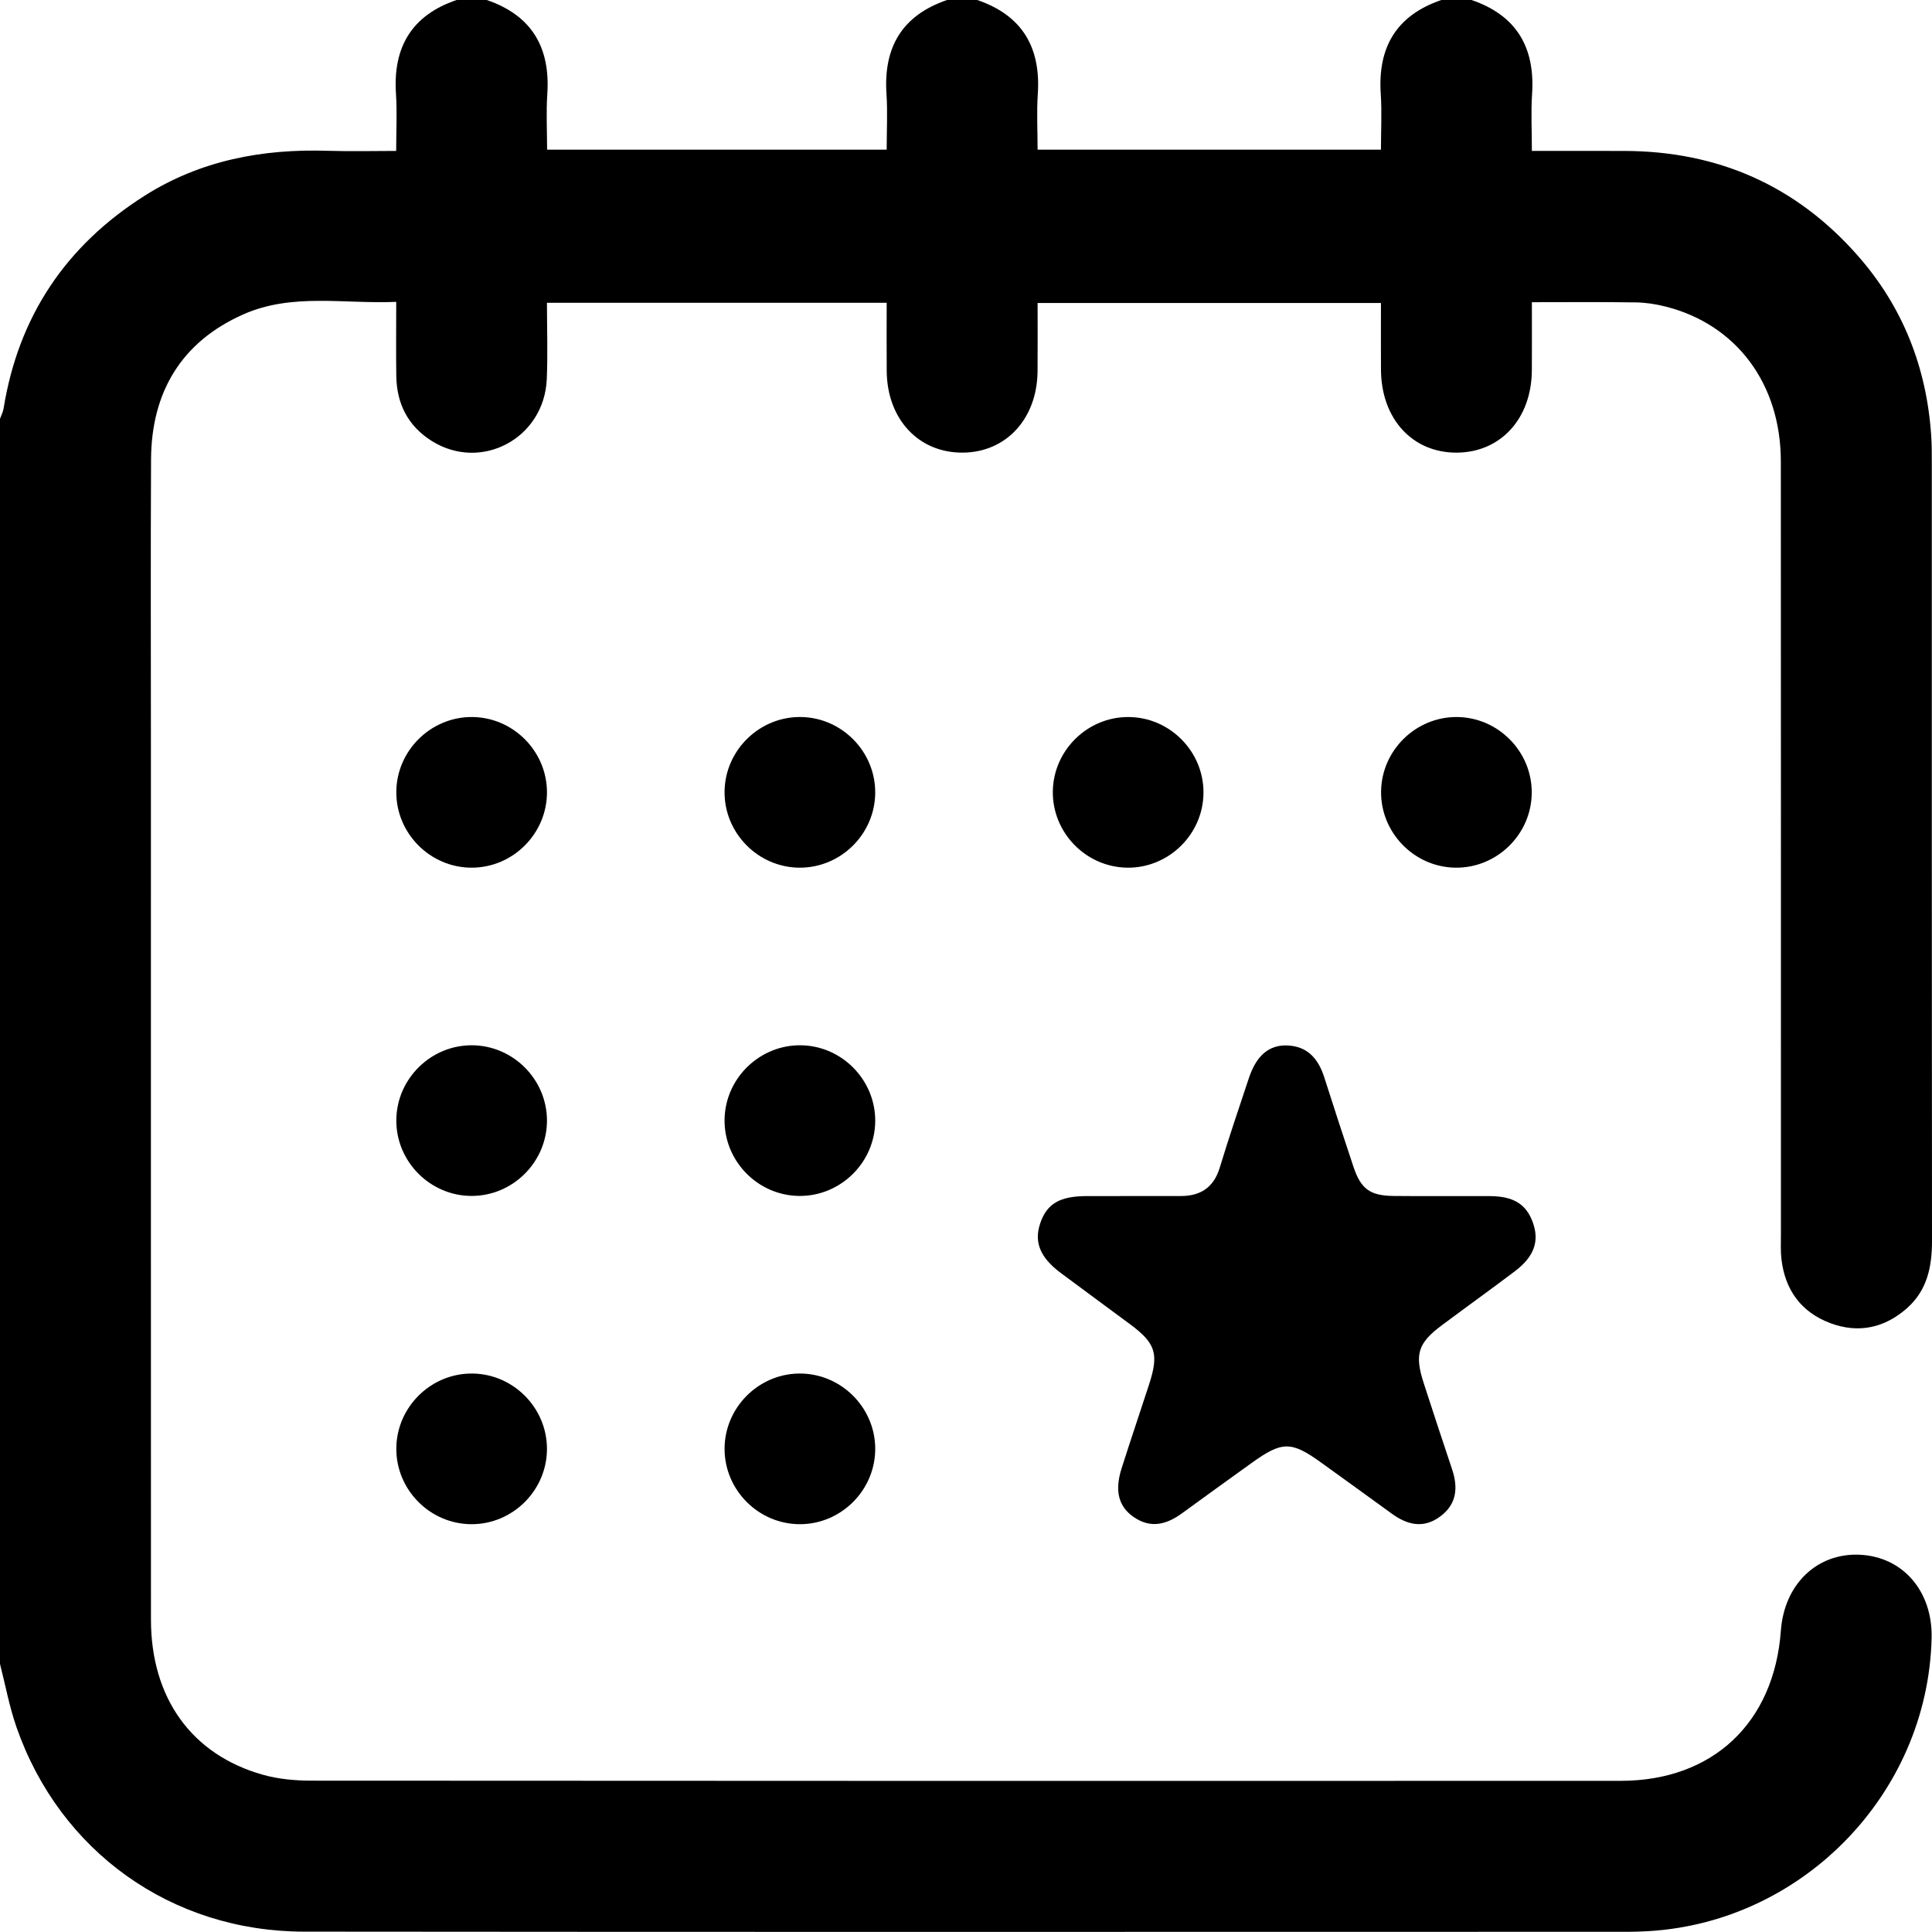 <?xml version="1.0" encoding="utf-8"?>
<!-- Generator: Adobe Illustrator 17.0.1, SVG Export Plug-In . SVG Version: 6.00 Build 0)  -->
<!DOCTYPE svg PUBLIC "-//W3C//DTD SVG 1.1//EN" "http://www.w3.org/Graphics/SVG/1.1/DTD/svg11.dtd">
<svg version="1.1" id="Layer_1" xmlns="http://www.w3.org/2000/svg" xmlns:xlink="http://www.w3.org/1999/xlink" x="0px" y="0px"
	 width="511.982px" height="511.957px" viewBox="0 0 511.982 511.957" enable-background="new 0 0 511.982 511.957"
	 xml:space="preserve">
<g>
	<path d="M492.897,412.011c-11.366-0.552-20.068,7.798-20.966,20.12c-1.781,24.431-18.059,39.787-42.451,39.794
		c-115.65,0.035-231.3,0.032-346.95-0.049c-4.285-0.003-8.724-0.4-12.828-1.553c-18.92-5.315-29.691-20.364-29.697-41.12
		c-0.024-76.823-0.01-153.645-0.01-230.467c0-25.663-0.096-51.326,0.034-76.989c0.09-17.847,8.05-31.157,24.45-38.438
		C77.405,77.57,91.254,80.6,105,79.994c0,7.056-0.077,13.376,0.02,19.694c0.113,7.345,3.133,13.247,9.411,17.18
		c13.112,8.215,29.796-0.72,30.464-16.377c0.288-6.745,0.048-13.512,0.048-20.253c30.359,0,59.956,0,90.028,0
		c0,6.193-0.042,12.149,0.009,18.105c0.109,12.687,8.385,21.606,19.99,21.605c11.604-0.001,19.877-8.92,19.986-21.609
		c0.051-5.955,0.009-11.911,0.009-18.046c30.528,0,60.575,0,90.99,0c0,6.1-0.03,11.903,0.006,17.705
		c0.082,13.032,8.369,22.044,20.147,21.951c11.586-0.092,19.739-9.016,19.833-21.763c0.044-5.94,0.008-11.88,0.008-18.102
		c9.55,0,18.516-0.082,27.478,0.051c2.643,0.039,5.338,0.443,7.906,1.09c18.811,4.738,30.578,20.456,30.591,41.026
		c0.043,68.323,0.015,136.647,0.021,204.971c0,2.165-0.109,4.352,0.143,6.492c0.961,8.16,5.248,14.023,12.927,16.911
		c7.502,2.821,14.503,1.279,20.452-4.054c5.22-4.68,6.521-10.858,6.514-17.666c-0.075-68.823-0.044-137.647-0.052-206.47
		c0-2.332,0-4.671-0.156-6.996c-1.213-18.029-7.482-34.064-19.435-47.662C476.003,49.194,455.294,40.085,430.588,40
		c-8.102-0.028-16.205-0.004-24.639-0.004c0-5.428-0.269-10.251,0.052-15.035c0.831-12.381-4.099-20.884-16.05-24.96
		c-2.667,0-5.333,0-7.999,0c-11.918,4.073-16.881,12.539-16.05,24.911c0.321,4.783,0.052,9.605,0.052,14.745
		c-30.308,0-60.323,0-90.989,0c0-4.898-0.273-9.841,0.053-14.745C275.844,12.539,270.885,4.073,258.968,0c-2.666,0-5.333,0-7.999,0
		c-11.917,4.073-16.881,12.539-16.05,24.91c0.321,4.782,0.052,9.604,0.052,14.745c-29.975,0-59.657,0-89.989,0
		c0-4.898-0.273-9.842,0.054-14.745C145.86,12.538,140.901,4.073,128.984,0c-2.666,0-5.333,0-7.999,0
		c-11.924,4.073-16.881,12.546-16.05,24.92c0.321,4.782,0.052,9.604,0.052,15.075c-6.209,0-12.139,0.159-18.058-0.03
		c-17.345-0.553-33.784,2.507-48.647,11.933C17.447,65.11,4.891,83.835,0.948,108.261c-0.151,0.935-0.625,1.818-0.948,2.725
		c0,109.986,0,219.972,0,329.959c1.436,5.596,2.475,11.331,4.372,16.767c11.494,32.94,41.06,54.138,76.211,54.175
		c116.983,0.124,233.966,0.046,350.95,0.042c1.166,0,2.333-0.044,3.498-0.086c41.784-1.491,75.897-36.026,76.846-77.793
		C512.158,421.696,504.294,412.565,492.897,412.011z"/>
	<path d="M382.161,351.138c6.408-4.773,12.903-9.432,19.276-14.251c5.13-3.879,6.552-7.976,4.767-12.932
		c-1.747-4.852-5.104-6.954-11.388-6.984c-8.494-0.042-16.988,0.051-25.481-0.038c-6.274-0.066-8.69-1.838-10.662-7.722
		c-2.641-7.88-5.205-15.786-7.736-23.702c-1.556-4.868-4.372-8.249-9.825-8.462c-4.829-0.189-8.171,2.688-10.158,8.652
		c-2.628,7.885-5.298,15.759-7.711,23.71c-1.599,5.269-5.074,7.538-10.35,7.543c-4.33,0.004-8.66,0.001-12.99,0.005
		c-3.997,0.004-7.994-0.008-11.991,0.007c-7.093,0.026-10.489,2.03-12.245,7.196c-1.697,4.995-0.063,9.062,5.423,13.167
		c6.131,4.588,12.327,9.09,18.468,13.664c6.704,4.993,7.579,7.796,4.962,15.852c-2.414,7.43-4.931,14.828-7.297,22.273
		c-1.898,5.972-0.813,10.137,3.225,12.913c4.57,3.141,8.78,1.934,12.886-1.075c6.042-4.427,12.138-8.781,18.211-13.167
		c8.211-5.93,10.603-5.949,18.63-0.15c6.207,4.484,12.43,8.947,18.616,13.46c4.149,3.027,8.435,4.06,12.871,0.768
		c4.404-3.267,4.772-7.645,3.134-12.525c-2.54-7.564-5.026-15.146-7.486-22.737C374.805,358.876,375.726,355.931,382.161,351.138z"
		/>
	<path d="M125.229,190.012c-10.99-0.135-20.14,8.85-20.206,19.842s8.974,20.084,19.967,20.081
		c10.994-0.003,20.029-9.099,19.956-20.092C144.875,199.046,136.025,190.145,125.229,190.012z"/>
	<path d="M212.408,190.012c-10.987-0.239-20.227,8.663-20.396,19.652c-0.169,10.989,8.787,20.169,19.777,20.271
		c10.993,0.103,20.112-8.907,20.146-19.902C231.968,199.238,223.199,190.247,212.408,190.012z"/>
	<path d="M318.924,210.093c0.066-10.992-8.974-20.084-19.967-20.081c-10.797,0.003-19.757,8.799-19.956,19.592
		c-0.203,10.988,8.727,20.196,19.717,20.331S318.858,221.085,318.924,210.093z"/>
	<path d="M385.676,229.935c10.99,0.151,20.154-8.819,20.237-19.811c0.084-10.993-8.94-20.097-19.936-20.112
		c-10.796-0.015-19.771,8.768-19.988,19.561C365.77,220.56,374.687,229.784,385.676,229.935z"/>
	<path d="M125.229,277.001c-10.99-0.135-20.14,8.85-20.206,19.842c-0.066,10.992,8.974,20.084,19.967,20.081
		c10.994-0.003,20.028-9.099,19.956-20.092C144.875,286.035,136.025,277.134,125.229,277.001z"/>
	<path d="M212.447,277.004c-10.987-0.261-20.243,8.622-20.435,19.611c-0.191,10.989,8.747,20.187,19.738,20.31
		c10.99,0.124,20.13-8.87,20.186-19.863C231.989,286.268,223.237,277.26,212.447,277.004z"/>
	<path d="M105.023,383.781c-0.095,10.995,8.919,20.106,19.916,20.132c10.993,0.026,20.052-9.048,20.007-20.041
		c-0.044-10.799-8.871-19.723-19.666-19.882C114.29,363.828,105.117,372.79,105.023,383.781z"/>
	<path d="M211.613,363.99c-10.793,0.195-19.593,9.15-19.601,19.947c-0.008,10.993,9.08,20.037,20.072,19.976
		s19.981-9.207,19.851-20.197C231.805,372.726,222.602,363.792,211.613,363.99z"/>
</g>
</svg>
